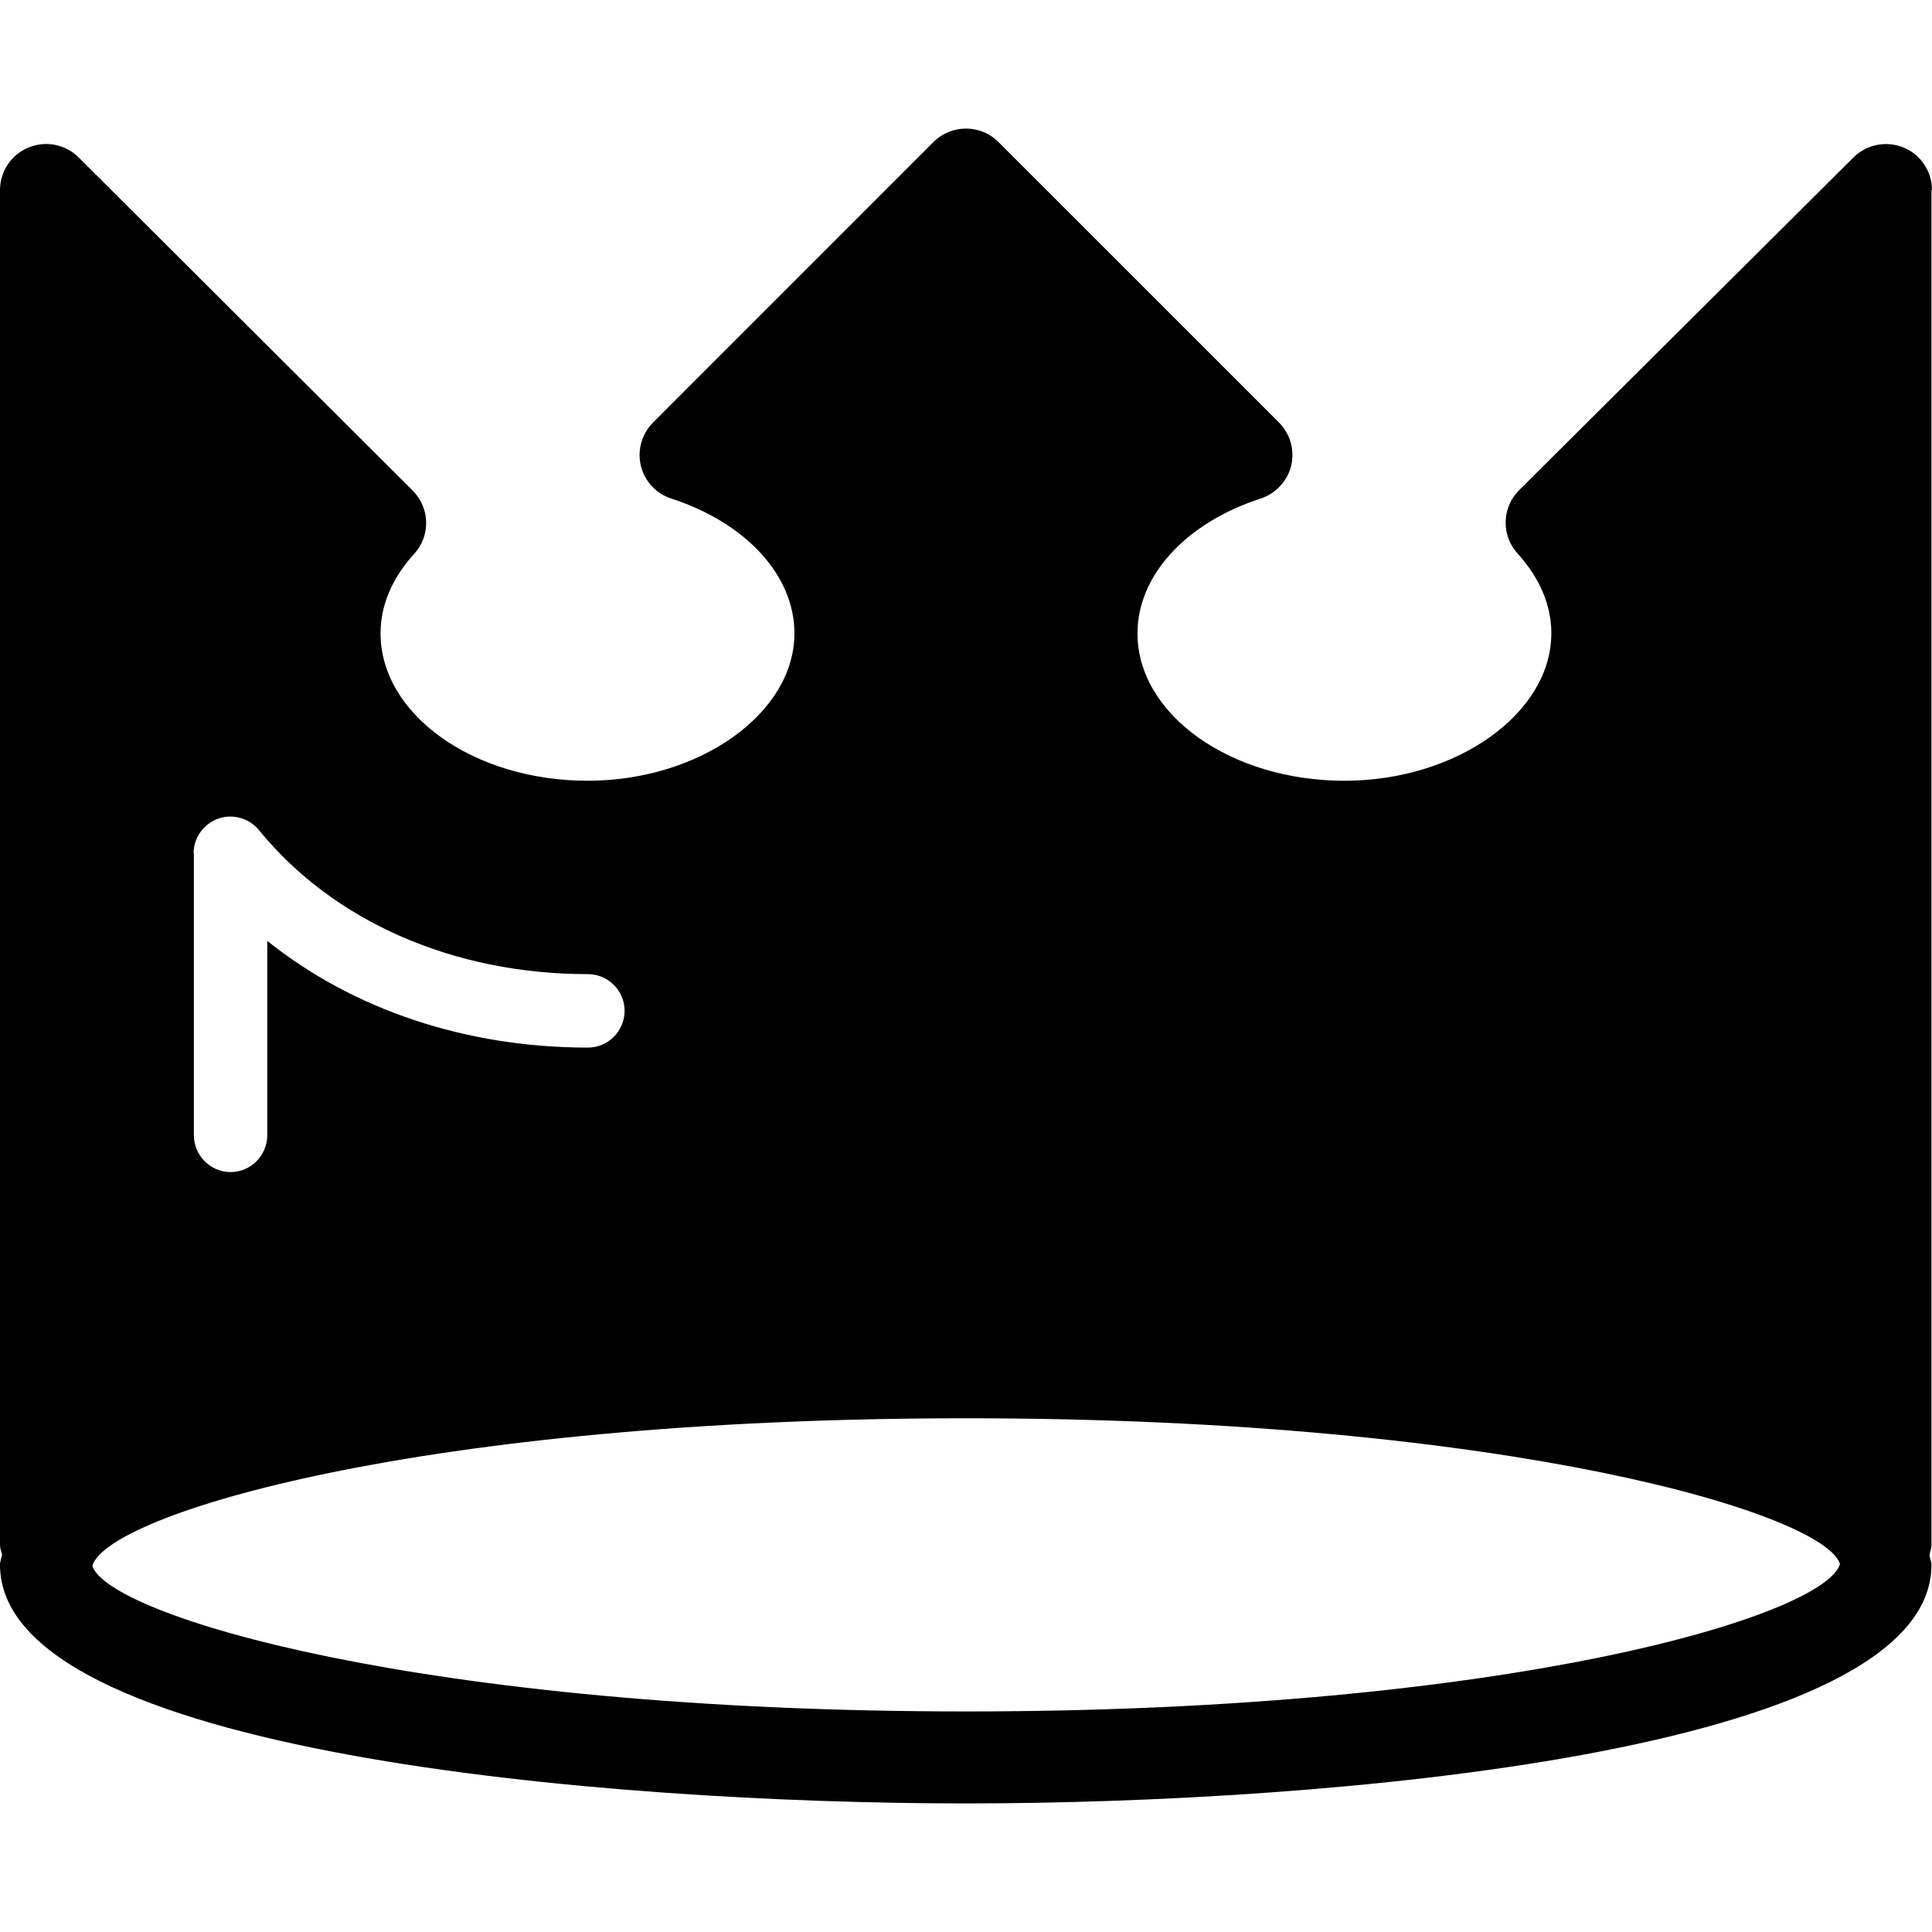 <?xml version="1.0" encoding="iso-8859-1"?>
<!-- Uploaded to: SVG Repo, www.svgrepo.com, Generator: SVG Repo Mixer Tools -->
<!DOCTYPE svg PUBLIC "-//W3C//DTD SVG 1.1//EN" "http://www.w3.org/Graphics/SVG/1.1/DTD/svg11.dtd">
<svg fill="#000000" version="1.1" id="Capa_1" xmlns="http://www.w3.org/2000/svg" xmlns:xlink="http://www.w3.org/1999/xlink" 
	 width="800px" height="800px" viewBox="0 0 113.432 113.432"
	 xml:space="preserve">
<g>
	<path d="M113.432,11.162c0-1.097-0.654-2.078-1.666-2.5c-1.019-0.411-2.162-0.19-2.943,0.58L89.195,28.775
		c-1.023,1.018-1.065,2.663-0.09,3.728c0.907,1.002,1.978,2.605,1.978,4.678c0,4.699-5.553,8.659-12.15,8.659
		c-6.691,0-12.149-3.892-12.149-8.659c0-3.386,2.837-6.481,7.219-7.905c0.896-0.295,1.582-1.023,1.804-1.93
		c0.222-0.917-0.058-1.883-0.723-2.547L58.622,8.34c-1.047-1.055-2.766-1.055-3.817,0L38.351,24.799
		c-0.665,0.664-0.947,1.629-0.725,2.547c0.222,0.907,0.902,1.65,1.798,1.93c4.385,1.424,7.219,4.519,7.219,7.905
		c0,4.699-5.561,8.659-12.15,8.659c-6.689,0-12.15-3.892-12.15-8.659c0-2.072,1.07-3.676,1.967-4.656
		c0.983-1.06,0.938-2.711-0.087-3.729L4.617,9.242c-0.778-0.775-1.938-0.997-2.943-0.58C0.659,9.079,0,10.064,0,11.162V90.69
		c0,0.211,0.074,0.4,0.119,0.596C0.087,91.486,0,91.666,0,91.872c0,11.058,35.646,14.011,56.705,14.011
		c21.057,0,56.695-2.953,56.695-14.011c0-0.206-0.096-0.386-0.116-0.586c0.053-0.195,0.116-0.385,0.116-0.596V11.162H113.432z
		 M11.367,50.101c0-0.907,0.572-1.719,1.442-2.035c0.846-0.306,1.825-0.032,2.397,0.675c4.39,5.379,11.433,8.453,19.312,8.453
		c1.191,0,2.154,0.976,2.154,2.151c0,1.197-0.978,2.162-2.154,2.162c-7.172,0-13.793-2.235-18.826-6.265v11.412
		c0,1.191-0.971,2.162-2.154,2.162c-1.182,0-2.154-0.976-2.154-2.162V50.096h-0.016V50.101z M56.731,100.483
		c-31.978,0-50.403-5.643-51.311-8.554c0.892-3.027,19.301-8.659,51.311-8.659s50.409,5.643,51.3,8.559
		C107.125,94.846,88.71,100.483,56.731,100.483z"/>
</g>
</svg>